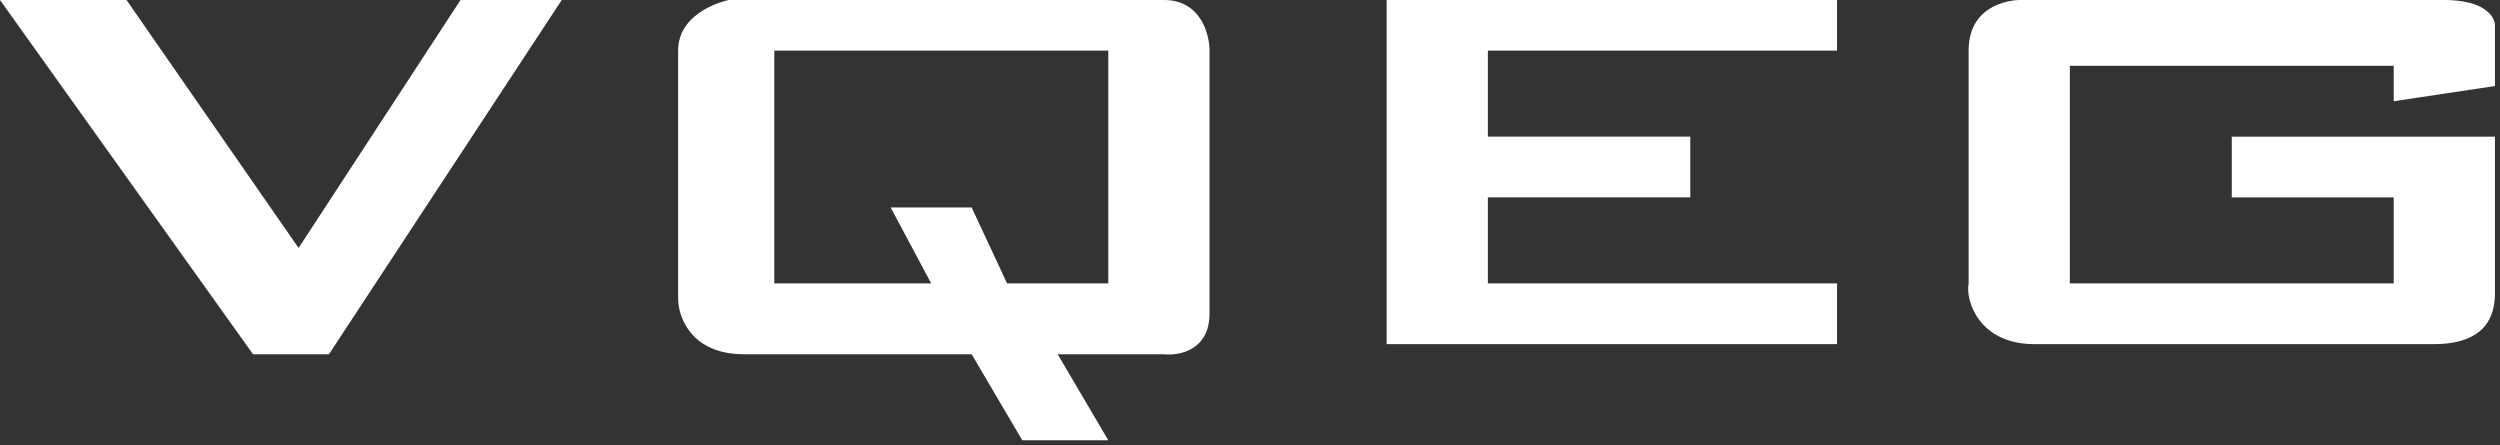 <svg width="247" height="44" viewBox="0 0 247 44" fill="none" xmlns="http://www.w3.org/2000/svg">
<rect x="0" y="0" width="247" height="44" fill="#333333" stroke="none"/>
<path d="M25 35L0 0H12.5L29.5 24.5L45.5 0H55.5L32.5 35H25Z" fill="white"/>
<path d="M137 34V0H181.5V5H147V13.5H167V19.5H147V28H181.5V34H137Z" fill="white"/>
<path d="M194.5 28V5C194.5 0 199.5 0 199.5 0H241.5C245.5 0 246.5 1.667 246.5 2.5V8.5L236.5 10V6.5H204.5V28H236.5V19.5H220.5V13.5H246.5V29C246.5 33 243.5 34 240.5 34H201C195.5 34 194.167 29.667 194.5 28Z" fill="white"/>
<path fill-rule="evenodd" clip-rule="evenodd" d="M67 5V29.5C67 31.333 68.3 35 73.5 35H96L101 43.5H109.5L104.5 35H115C116.5 35.167 119.5 34.6 119.5 31V5C119.5 3.333 118.6 0 115 0H72C72 0 67 1 67 5ZM76.5 5V28H92L88 20.5H96L99.5 28H109.5V5H76.5Z" fill="white"/>
</svg>
